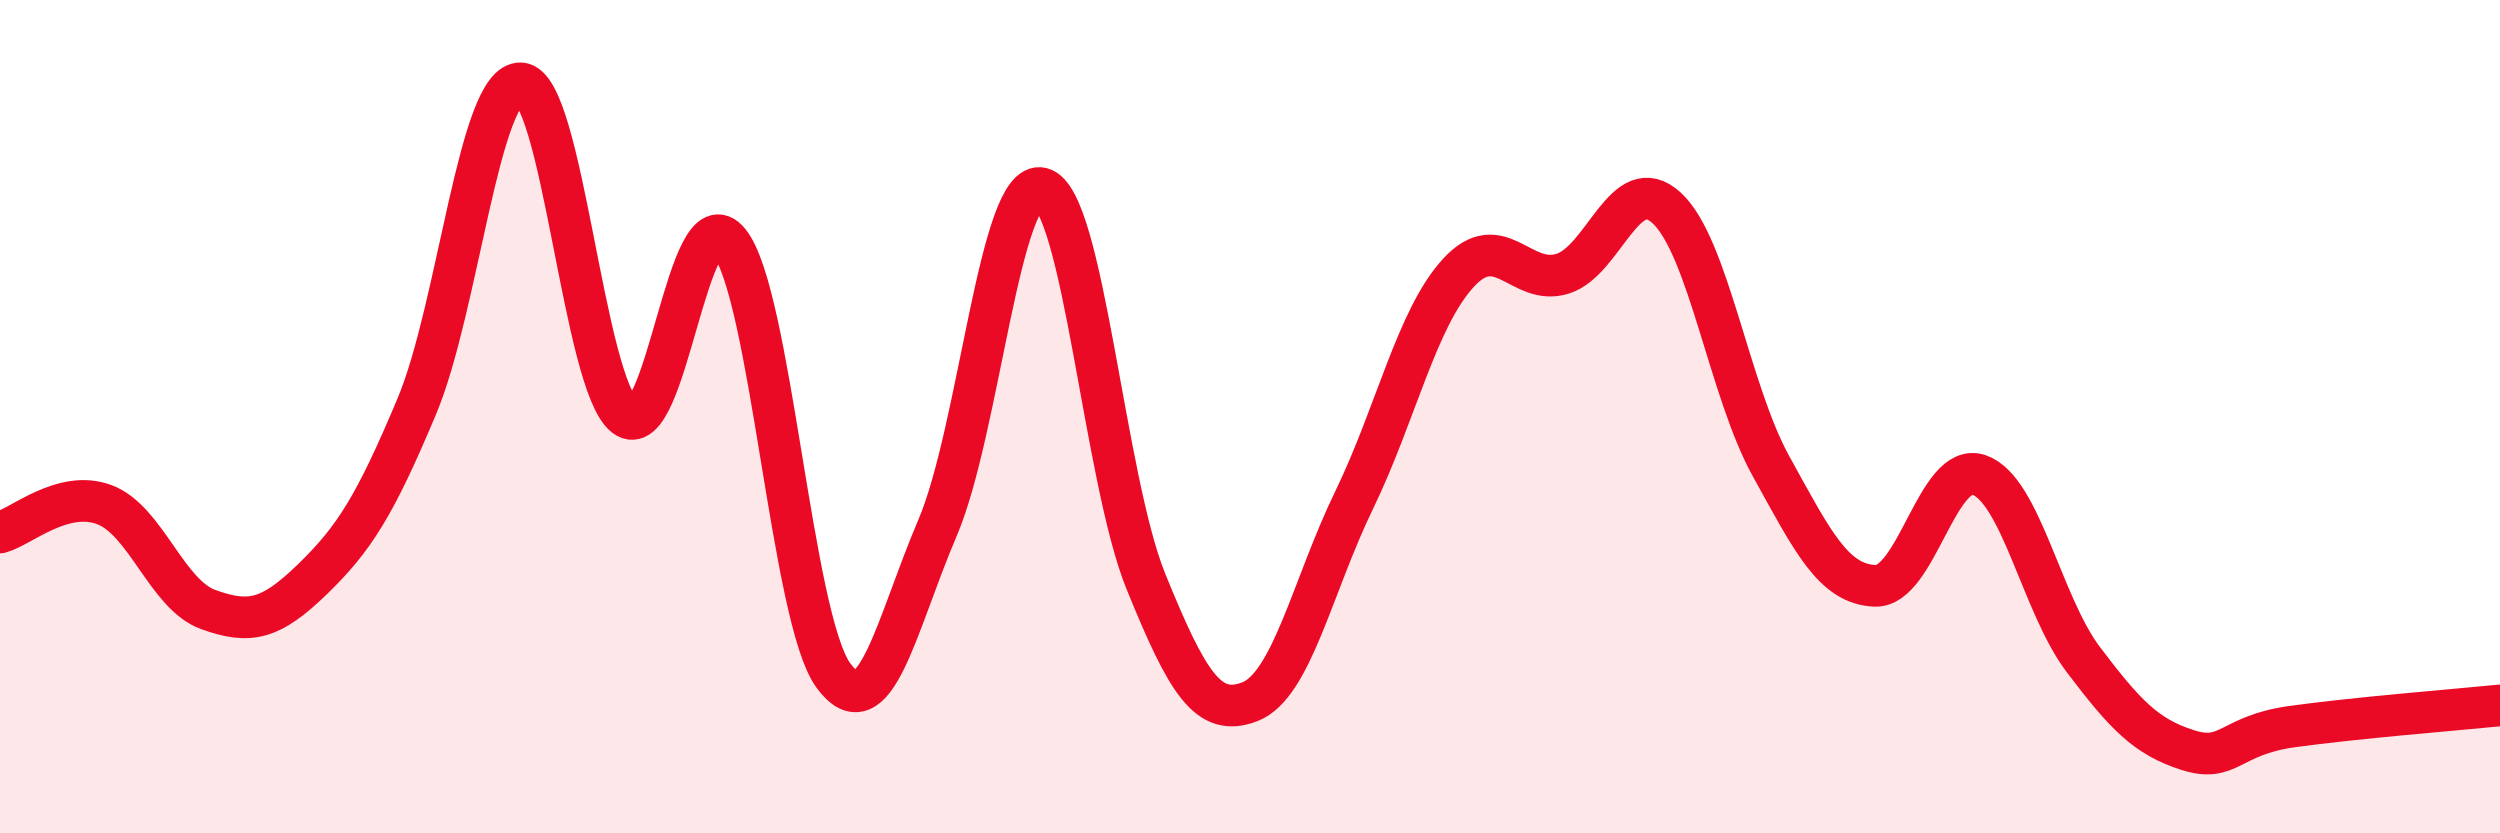 
    <svg width="60" height="20" viewBox="0 0 60 20" xmlns="http://www.w3.org/2000/svg">
      <path
        d="M 0,12.78 C 0.5,12.65 1.5,11.74 2.5,12.11 C 3.5,12.48 4,14.27 5,14.63 C 6,14.99 6.5,14.87 7.5,13.9 C 8.5,12.93 9,12.14 10,9.76 C 11,7.38 11.5,1.95 12.5,2 C 13.5,2.05 14,9.23 15,9.99 C 16,10.75 16.5,4.57 17.5,5.81 C 18.5,7.05 19,14.84 20,16.21 C 21,17.58 21.5,15.01 22.5,12.67 C 23.5,10.33 24,4.26 25,4.52 C 26,4.78 26.5,11.49 27.5,13.95 C 28.5,16.41 29,17.23 30,16.84 C 31,16.45 31.5,14.06 32.5,12 C 33.5,9.94 34,7.64 35,6.55 C 36,5.46 36.5,6.88 37.5,6.57 C 38.5,6.26 39,4.07 40,4.99 C 41,5.91 41.5,9.37 42.5,11.18 C 43.5,12.99 44,14.02 45,14.06 C 46,14.1 46.5,11.05 47.5,11.4 C 48.5,11.75 49,14.51 50,15.83 C 51,17.15 51.5,17.68 52.5,18 C 53.5,18.32 53.5,17.65 55,17.44 C 56.5,17.23 59,17.03 60,16.93L60 20L0 20Z"
        fill="#EB0A25"
        opacity="0.1"
        stroke-linecap="round"
        stroke-linejoin="round"
      />
      <path
        d="M 0,12.78 C 0.5,12.65 1.5,11.74 2.5,12.11 C 3.5,12.48 4,14.27 5,14.63 C 6,14.99 6.5,14.87 7.5,13.9 C 8.5,12.93 9,12.14 10,9.76 C 11,7.38 11.5,1.95 12.5,2 C 13.5,2.05 14,9.23 15,9.99 C 16,10.75 16.5,4.57 17.5,5.81 C 18.5,7.05 19,14.84 20,16.21 C 21,17.58 21.5,15.01 22.5,12.67 C 23.5,10.33 24,4.26 25,4.52 C 26,4.78 26.5,11.49 27.5,13.95 C 28.5,16.41 29,17.23 30,16.84 C 31,16.45 31.5,14.06 32.5,12 C 33.5,9.94 34,7.64 35,6.55 C 36,5.46 36.5,6.88 37.5,6.57 C 38.5,6.26 39,4.07 40,4.99 C 41,5.91 41.5,9.37 42.5,11.18 C 43.5,12.99 44,14.02 45,14.06 C 46,14.1 46.5,11.05 47.5,11.4 C 48.5,11.75 49,14.51 50,15.83 C 51,17.15 51.5,17.68 52.5,18 C 53.5,18.32 53.5,17.65 55,17.44 C 56.5,17.23 59,17.03 60,16.93"
        stroke="#EB0A25"
        stroke-width="1"
        fill="none"
        stroke-linecap="round"
        stroke-linejoin="round"
      />
    </svg>
  